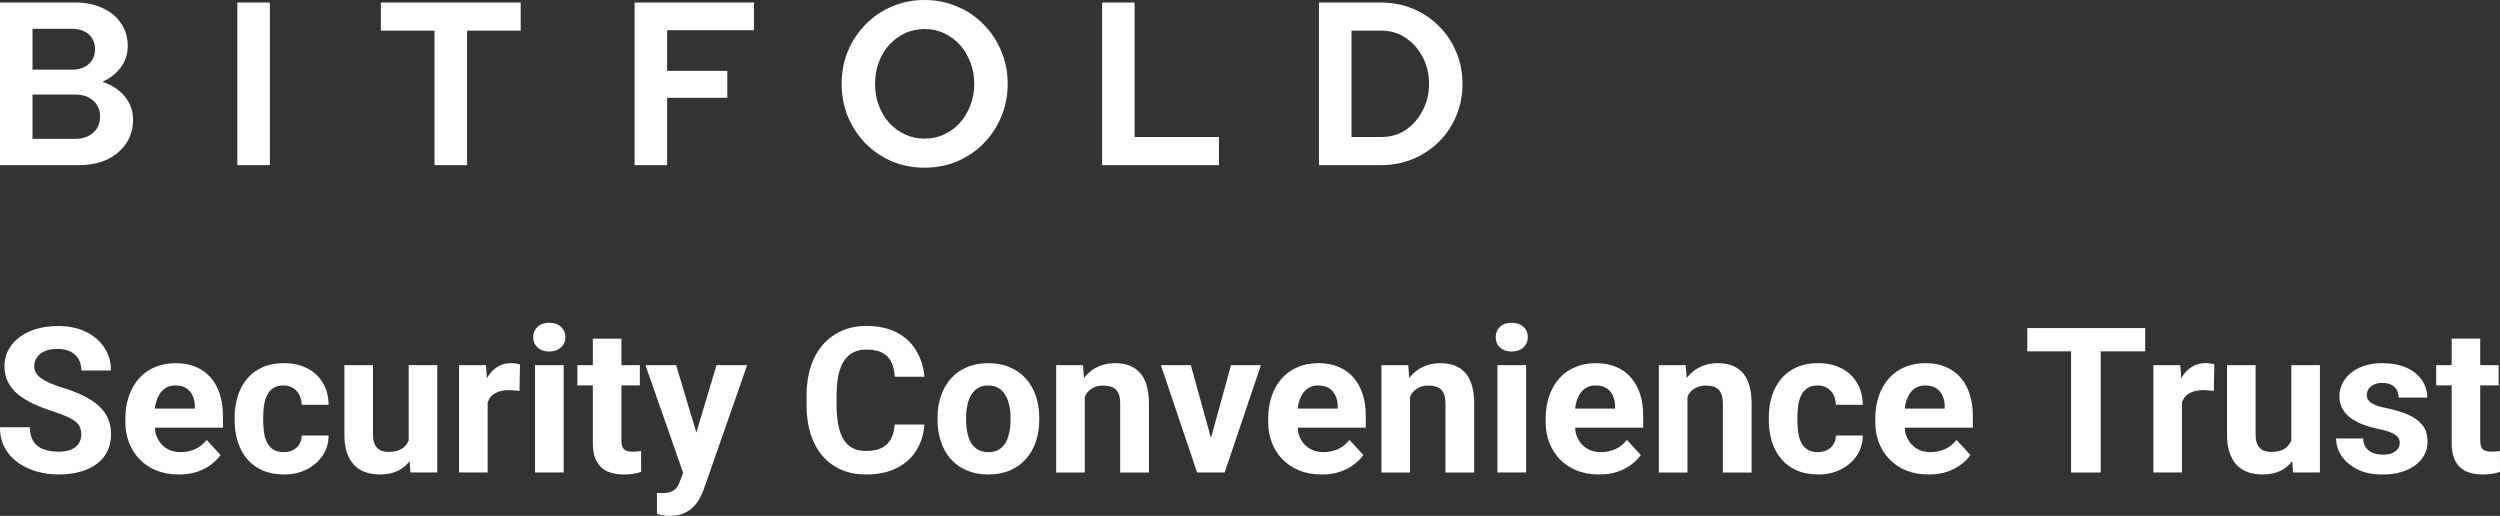 <?xml version="1.0" encoding="UTF-8" standalone="no"?>
<svg
   width="172.238"
   height="35.539"
   viewBox="0 0 172.238 35.539"
   fill="none"
   version="1.1"
   id="svg193"
   sodipodi:docname="footer_logo.svg"
   inkscape:version="1.2.2 (b0a8486, 2022-12-01)"
   xmlns:inkscape="http://www.inkscape.org/namespaces/inkscape"
   xmlns:sodipodi="http://sodipodi.sourceforge.net/DTD/sodipodi-0.dtd"
   xmlns="http://www.w3.org/2000/svg"
   xmlns:svg="http://www.w3.org/2000/svg">
  <rect x="0" y="0" width="172.238" height="35.539" fill="#333333" stroke="none"/>
  <sodipodi:namedview
     id="namedview192"
     pagecolor="#ffffff"
     bordercolor="#666666"
     borderopacity="1.0"
     inkscape:showpageshadow="2"
     inkscape:pageopacity="0.0"
     inkscape:pagecheckerboard="0"
     inkscape:deskcolor="#d1d1d1"
     showgrid="false"
     inkscape:zoom="7.6315204"
     inkscape:cx="90.742076"
     inkscape:cy="15.39667"
     inkscape:window-width="2560"
     inkscape:window-height="1307"
     inkscape:window-x="0"
     inkscape:window-y="25"
     inkscape:window-maximized="1"
     inkscape:current-layer="layer1" />
  <defs
     id="defs197" />
  <g
     inkscape:groupmode="layer"
     id="layer1"
     inkscape:label="Layer 1">
    <path
       id="path445"
       style="fill:#ffffff"
       d="m 63.697,-3.7500062e-6 c -0.8,0 -1.545,0.148 -2.238,0.447 -0.693,0.288 -1.301,0.699 -1.824,1.232 -0.512,0.523 -0.918,1.135 -1.217,1.84 -0.288,0.693 -0.432,1.445 -0.432,2.256 0,0.812 0.144,1.569 0.432,2.273 0.299,0.693 0.705,1.307 1.217,1.84 0.523,0.523 1.131,0.933 1.824,1.232 0.693,0.288 1.438,0.432 2.238,0.432 0.8,0 1.547,-0.144 2.24,-0.432 0.693,-0.299 1.302,-0.709 1.824,-1.232 0.523,-0.533 0.929,-1.147 1.217,-1.84 0.299,-0.704 0.447,-1.462 0.447,-2.273 0,-0.81 -0.149,-1.563 -0.447,-2.256 -0.288,-0.704 -0.694,-1.317 -1.217,-1.84 -0.522,-0.534 -1.131,-0.944 -1.824,-1.232 C 65.244,0.148 64.497,-3.7500062e-6 63.697,-3.7500062e-6 Z M 3.625e-6,0.176 V 11.377 H 5.424 c 0.747,0 1.398,-0.128 1.953,-0.385 0.555,-0.267 0.99,-0.634 1.311,-1.104 0.32,-0.48 0.48,-1.024 0.48,-1.633 0,-0.619 -0.192,-1.157 -0.576,-1.615 -0.384,-0.459 -0.895,-0.794 -1.535,-1.008 0.533,-0.235 0.954,-0.566 1.264,-0.992 0.32,-0.427 0.48,-0.918 0.48,-1.473 0,-0.597 -0.155,-1.12 -0.465,-1.568 -0.299,-0.448 -0.72,-0.794 -1.264,-1.039 -0.544,-0.256 -1.167,-0.385 -1.871,-0.385 z m 16.352,0 V 11.377 h 2.24 V 0.176 Z m 9.889,0 V 2.111 h 3.697 v 9.266 h 2.24 V 2.111 h 3.695 V 0.176 Z m 17.48,0 V 11.377 h 2.24 V 6.736 h 4.145 v -1.855 h -4.145 v -2.801 h 5.984 V 0.176 Z m 32.209,0 V 11.377 h 8.049 V 9.439 h -5.809 V 0.176 Z m 14.941,0 V 11.377 h 4.271 c 0.8,0 1.542,-0.144 2.225,-0.432 0.682,-0.289 1.274,-0.684 1.775,-1.186 0.512,-0.512 0.908,-1.103 1.186,-1.775 0.287,-0.682 0.432,-1.419 0.432,-2.209 0,-0.789 -0.145,-1.52 -0.432,-2.191 -0.278,-0.683 -0.673,-1.276 -1.186,-1.777 -0.501,-0.511 -1.093,-0.911 -1.775,-1.199 -0.683,-0.288 -1.424,-0.432 -2.225,-0.432 z M 2.24,1.984 h 2.705 c 0.491,0 0.88,0.127 1.168,0.383 0.288,0.256 0.432,0.599 0.432,1.025 0,0.426 -0.144,0.767 -0.432,1.023 -0.288,0.255 -0.677,0.385 -1.168,0.385 h -2.705 z m 61.457,0.016 c 0.491,0 0.94,0.096 1.346,0.289 0.416,0.192 0.779,0.458 1.088,0.799 0.309,0.342 0.548,0.741 0.719,1.199 0.181,0.448 0.273,0.945 0.273,1.488 0,0.534 -0.092,1.029 -0.273,1.488 -0.17,0.458 -0.409,0.859 -0.719,1.201 -0.309,0.341 -0.672,0.607 -1.088,0.799 -0.406,0.192 -0.855,0.287 -1.346,0.287 -0.48,0 -0.928,-0.095 -1.344,-0.287 -0.416,-0.192 -0.778,-0.458 -1.088,-0.799 -0.309,-0.342 -0.548,-0.743 -0.719,-1.201 -0.171,-0.459 -0.258,-0.954 -0.258,-1.488 0,-0.543 0.087,-1.04 0.258,-1.488 0.17,-0.459 0.41,-0.857 0.719,-1.199 0.31,-0.341 0.672,-0.607 1.088,-0.799 0.416,-0.193 0.864,-0.289 1.344,-0.289 z m 29.414,0.111 h 2.064 c 0.619,0 1.173,0.165 1.664,0.496 0.491,0.319 0.879,0.758 1.168,1.312 0.298,0.544 0.447,1.163 0.447,1.855 0,0.683 -0.149,1.302 -0.447,1.857 -0.289,0.555 -0.677,0.998 -1.168,1.328 -0.491,0.321 -1.046,0.479 -1.664,0.479 h -2.064 z M 2.24,6.512 h 2.912 c 0.533,0 0.954,0.138 1.264,0.416 0.32,0.278 0.48,0.647 0.48,1.105 0,0.458 -0.16,0.831 -0.48,1.119 -0.32,0.278 -0.741,0.416 -1.264,0.416 h -2.912 z M 37.842,22.236 c -0.337,0 -0.604,0.094 -0.805,0.281 -0.2,0.187 -0.303,0.424 -0.303,0.711 0,0.287 0.102,0.524 0.303,0.711 0.2,0.187 0.467,0.279 0.805,0.279 0.333,0 0.6,-0.092 0.801,-0.279 0.205,-0.187 0.309,-0.424 0.309,-0.711 0,-0.287 -0.103,-0.524 -0.309,-0.711 -0.2,-0.187 -0.468,-0.281 -0.801,-0.281 z m 66.309,0 c -0.337,0 -0.606,0.094 -0.807,0.281 -0.2,0.187 -0.299,0.424 -0.299,0.711 0,0.287 0.099,0.524 0.299,0.711 0.201,0.187 0.47,0.279 0.807,0.279 0.333,0 0.6,-0.092 0.801,-0.279 0.205,-0.187 0.307,-0.424 0.307,-0.711 0,-0.287 -0.102,-0.524 -0.307,-0.711 -0.201,-0.187 -0.468,-0.281 -0.801,-0.281 z m -44.459,0.219 c -0.624,0 -1.19,0.113 -1.695,0.336 -0.506,0.223 -0.942,0.542 -1.307,0.957 -0.36,0.415 -0.638,0.917 -0.834,1.51 -0.191,0.588 -0.287,1.247 -0.287,1.977 v 0.689 c 0,0.729 0.094,1.389 0.281,1.977 0.187,0.588 0.457,1.089 0.812,1.504 0.36,0.415 0.793,0.734 1.299,0.957 0.506,0.219 1.077,0.328 1.715,0.328 0.816,0 1.513,-0.146 2.092,-0.438 0.583,-0.292 1.038,-0.697 1.361,-1.217 0.328,-0.52 0.514,-1.115 0.555,-1.785 h -2.045 c -0.027,0.401 -0.117,0.737 -0.268,1.006 -0.146,0.269 -0.357,0.471 -0.635,0.607 -0.278,0.137 -0.632,0.205 -1.061,0.205 -0.365,0 -0.676,-0.065 -0.936,-0.197 -0.255,-0.137 -0.465,-0.337 -0.629,-0.602 -0.159,-0.269 -0.278,-0.597 -0.355,-0.984 -0.077,-0.392 -0.117,-0.846 -0.117,-1.361 v -0.703 c 0,-0.529 0.043,-0.989 0.125,-1.381 0.086,-0.397 0.215,-0.725 0.389,-0.984 0.173,-0.26 0.387,-0.454 0.643,-0.582 0.255,-0.128 0.555,-0.191 0.896,-0.191 0.456,0 0.818,0.073 1.092,0.219 0.278,0.141 0.486,0.354 0.623,0.637 0.137,0.278 0.217,0.616 0.24,1.018 h 2.049 c -0.064,-0.674 -0.255,-1.276 -0.574,-1.805 -0.314,-0.529 -0.758,-0.943 -1.332,-1.244 -0.57,-0.301 -1.268,-0.451 -2.098,-0.451 z m -55.699,0.008 c -0.538,0 -1.033,0.065 -1.484,0.197 -0.447,0.132 -0.834,0.322 -1.162,0.568 -0.328,0.242 -0.583,0.533 -0.766,0.875 -0.182,0.337 -0.273,0.712 -0.273,1.127 0,0.428 0.087,0.805 0.26,1.129 0.178,0.324 0.419,0.607 0.725,0.854 0.31,0.241 0.665,0.454 1.066,0.637 0.406,0.182 0.834,0.346 1.285,0.492 0.406,0.128 0.737,0.251 0.992,0.369 0.255,0.118 0.452,0.238 0.594,0.361 0.141,0.118 0.237,0.251 0.287,0.396 0.055,0.141 0.082,0.301 0.082,0.479 0,0.223 -0.058,0.424 -0.172,0.602 -0.109,0.178 -0.279,0.318 -0.512,0.418 -0.228,0.1 -0.52,0.15 -0.875,0.15 -0.292,0 -0.561,-0.031 -0.807,-0.09 -0.242,-0.059 -0.451,-0.155 -0.629,-0.287 -0.173,-0.132 -0.309,-0.305 -0.404,-0.52 -0.096,-0.214 -0.143,-0.475 -0.143,-0.785 H 2.625e-6 c 0,0.56 0.115,1.045 0.348,1.455 0.232,0.41 0.542,0.747 0.93,1.012 0.392,0.264 0.826,0.464 1.305,0.596 0.479,0.128 0.965,0.191 1.457,0.191 0.547,0 1.042,-0.063 1.484,-0.186 0.442,-0.123 0.822,-0.302 1.141,-0.539 0.319,-0.237 0.562,-0.527 0.73,-0.869 0.169,-0.342 0.254,-0.729 0.254,-1.162 0,-0.41 -0.07,-0.776 -0.211,-1.1 -0.141,-0.324 -0.353,-0.614 -0.631,-0.869 -0.278,-0.255 -0.624,-0.484 -1.039,-0.689 -0.41,-0.205 -0.885,-0.391 -1.428,-0.555 -0.324,-0.1 -0.607,-0.202 -0.854,-0.307 -0.246,-0.105 -0.454,-0.217 -0.623,-0.336 -0.169,-0.118 -0.296,-0.246 -0.383,-0.383 -0.082,-0.137 -0.123,-0.288 -0.123,-0.457 0,-0.223 0.059,-0.424 0.178,-0.602 0.118,-0.182 0.296,-0.327 0.533,-0.432 0.237,-0.109 0.533,-0.164 0.889,-0.164 0.369,0 0.674,0.064 0.916,0.191 0.246,0.128 0.428,0.304 0.547,0.527 0.123,0.219 0.186,0.474 0.186,0.766 h 2.037 c 0,-0.592 -0.154,-1.12 -0.459,-1.58 -0.301,-0.46 -0.725,-0.822 -1.271,-1.086 -0.547,-0.264 -1.186,-0.396 -1.92,-0.396 z M 139.672,22.6 v 1.605 h 3.014 v 8.348 h 2.043 v -8.348 h 3.064 V 22.6 Z m -98.828,0.73 v 1.826 h -1.066 v 1.395 h 1.066 v 3.971 c 0,0.519 0.087,0.939 0.26,1.258 0.173,0.319 0.419,0.551 0.738,0.697 0.324,0.141 0.702,0.213 1.135,0.213 0.237,0 0.453,-0.017 0.648,-0.049 0.196,-0.032 0.378,-0.074 0.547,-0.129 l -0.006,-1.449 c -0.068,0.014 -0.154,0.027 -0.254,0.041 -0.096,0.009 -0.205,0.014 -0.328,0.014 -0.173,0 -0.316,-0.021 -0.43,-0.062 -0.114,-0.046 -0.201,-0.124 -0.26,-0.238 -0.055,-0.114 -0.082,-0.278 -0.082,-0.492 v -3.773 h 1.271 v -1.395 h -1.271 v -1.826 z m 128.064,0 v 1.826 h -1.066 v 1.395 h 1.066 v 3.971 c 0,0.519 0.086,0.939 0.26,1.258 0.173,0.319 0.419,0.551 0.738,0.697 0.323,0.141 0.702,0.213 1.135,0.213 0.237,0 0.452,-0.017 0.648,-0.049 0.196,-0.032 0.38,-0.074 0.549,-0.129 l -0.008,-1.449 c -0.068,0.014 -0.154,0.027 -0.254,0.041 -0.096,0.009 -0.205,0.014 -0.328,0.014 -0.173,0 -0.316,-0.021 -0.43,-0.062 -0.114,-0.046 -0.201,-0.124 -0.26,-0.238 -0.055,-0.114 -0.082,-0.278 -0.082,-0.492 v -3.773 h 1.271 v -1.395 h -1.271 V 23.33 Z M 12.105,25.02 c -0.538,0 -1.021,0.092 -1.449,0.279 -0.428,0.182 -0.793,0.445 -1.094,0.787 -0.296,0.342 -0.524,0.744 -0.684,1.209 -0.159,0.465 -0.24,0.978 -0.24,1.539 v 0.273 c 0,0.492 0.085,0.957 0.254,1.395 0.169,0.433 0.41,0.812 0.725,1.141 0.319,0.328 0.706,0.587 1.162,0.773 0.456,0.182 0.971,0.273 1.545,0.273 0.478,0 0.906,-0.064 1.279,-0.191 0.374,-0.132 0.691,-0.301 0.955,-0.506 0.269,-0.205 0.482,-0.419 0.637,-0.643 l -0.957,-1.039 c -0.223,0.282 -0.491,0.493 -0.801,0.635 -0.305,0.137 -0.635,0.205 -0.99,0.205 -0.287,0 -0.544,-0.05 -0.771,-0.15 -0.223,-0.1 -0.417,-0.242 -0.576,-0.424 -0.155,-0.182 -0.275,-0.398 -0.361,-0.648 -0.046,-0.142 -0.05,-0.308 -0.07,-0.465 h 4.691 v -0.82 c 0,-0.542 -0.072,-1.034 -0.213,-1.477 -0.141,-0.447 -0.351,-0.829 -0.629,-1.148 -0.273,-0.319 -0.612,-0.565 -1.018,-0.738 -0.406,-0.173 -0.87,-0.26 -1.395,-0.26 z m 7.457,0 c -0.57,0 -1.064,0.096 -1.488,0.287 -0.424,0.191 -0.778,0.457 -1.061,0.799 -0.282,0.337 -0.493,0.734 -0.635,1.189 -0.141,0.451 -0.213,0.939 -0.213,1.463 v 0.199 c 0,0.52 0.072,1.007 0.213,1.463 0.141,0.451 0.352,0.848 0.635,1.189 0.283,0.337 0.637,0.601 1.061,0.793 0.428,0.191 0.928,0.287 1.502,0.287 0.57,0 1.085,-0.114 1.545,-0.342 0.46,-0.233 0.828,-0.55 1.102,-0.951 0.274,-0.406 0.411,-0.867 0.416,-1.387 h -1.852 c -0.005,0.232 -0.061,0.434 -0.17,0.607 -0.105,0.169 -0.251,0.301 -0.438,0.396 -0.187,0.091 -0.401,0.137 -0.643,0.137 -0.292,0 -0.529,-0.059 -0.711,-0.178 -0.182,-0.118 -0.327,-0.279 -0.432,-0.484 -0.1,-0.205 -0.169,-0.441 -0.205,-0.705 -0.036,-0.264 -0.055,-0.539 -0.055,-0.826 v -0.199 c 0,-0.287 0.018,-0.561 0.055,-0.82 0.041,-0.264 0.111,-0.498 0.211,-0.703 0.1,-0.21 0.243,-0.374 0.426,-0.492 0.182,-0.123 0.416,-0.186 0.703,-0.186 0.269,0 0.493,0.063 0.676,0.186 0.187,0.118 0.328,0.278 0.424,0.479 0.1,0.201 0.154,0.424 0.158,0.67 h 1.852 c -0.005,-0.588 -0.138,-1.097 -0.402,-1.525 -0.26,-0.433 -0.62,-0.766 -1.08,-0.998 -0.456,-0.232 -0.988,-0.348 -1.594,-0.348 z m 15.648,0 c -0.346,0 -0.655,0.082 -0.924,0.246 -0.269,0.164 -0.497,0.396 -0.684,0.697 -0.021,0.035 -0.036,0.078 -0.057,0.115 l -0.066,-0.922 h -1.852 v 7.396 h 1.969 v -4.836 c 0.066,-0.157 0.141,-0.307 0.252,-0.422 0.137,-0.137 0.305,-0.238 0.506,-0.307 0.205,-0.073 0.447,-0.109 0.725,-0.109 0.109,0 0.231,0.006 0.363,0.02 0.137,0.009 0.252,0.021 0.348,0.035 l 0.035,-1.826 c -0.073,-0.027 -0.165,-0.047 -0.279,-0.061 -0.114,-0.018 -0.227,-0.027 -0.336,-0.027 z m 32.873,0 c -0.56,0 -1.055,0.096 -1.488,0.287 -0.433,0.187 -0.799,0.448 -1.096,0.785 -0.296,0.337 -0.521,0.737 -0.676,1.197 -0.155,0.456 -0.232,0.954 -0.232,1.496 v 0.145 c 0,0.538 0.077,1.036 0.232,1.496 0.155,0.456 0.38,0.855 0.676,1.197 0.301,0.337 0.669,0.598 1.102,0.785 0.437,0.187 0.937,0.281 1.498,0.281 0.56,0 1.055,-0.094 1.488,-0.281 0.433,-0.187 0.799,-0.448 1.096,-0.785 0.301,-0.342 0.529,-0.742 0.684,-1.197 0.155,-0.46 0.232,-0.958 0.232,-1.496 v -0.145 c 0,-0.542 -0.077,-1.04 -0.232,-1.496 -0.155,-0.46 -0.383,-0.86 -0.684,-1.197 -0.296,-0.337 -0.664,-0.598 -1.102,-0.785 -0.438,-0.192 -0.937,-0.287 -1.498,-0.287 z m 8.736,0 c -0.438,0 -0.832,0.083 -1.188,0.252 -0.351,0.164 -0.655,0.404 -0.91,0.719 -0.015,0.018 -0.025,0.042 -0.039,0.061 l -0.07,-0.895 h -1.846 v 7.396 h 1.969 v -5.189 c 0.033,-0.065 0.051,-0.147 0.09,-0.205 0.128,-0.187 0.287,-0.333 0.479,-0.438 0.196,-0.105 0.425,-0.156 0.689,-0.156 0.255,0 0.469,0.038 0.643,0.115 0.178,0.073 0.313,0.201 0.404,0.383 0.091,0.182 0.135,0.438 0.135,0.766 v 4.725 h 1.982 v -4.717 c 0,-0.519 -0.056,-0.96 -0.17,-1.32 -0.109,-0.36 -0.269,-0.648 -0.479,-0.867 -0.205,-0.219 -0.451,-0.378 -0.738,-0.479 -0.287,-0.1 -0.605,-0.15 -0.951,-0.15 z m 14.021,0 c -0.538,0 -1.021,0.092 -1.449,0.279 -0.428,0.182 -0.793,0.445 -1.094,0.787 -0.296,0.342 -0.524,0.744 -0.684,1.209 -0.16,0.465 -0.24,0.978 -0.24,1.539 v 0.273 c 0,0.492 0.085,0.957 0.254,1.395 0.169,0.433 0.41,0.812 0.725,1.141 0.319,0.328 0.706,0.587 1.162,0.773 0.456,0.182 0.971,0.273 1.545,0.273 0.478,0 0.904,-0.064 1.277,-0.191 0.374,-0.132 0.695,-0.301 0.959,-0.506 0.269,-0.205 0.48,-0.419 0.635,-0.643 l -0.957,-1.039 c -0.223,0.282 -0.489,0.493 -0.799,0.635 -0.305,0.137 -0.637,0.205 -0.992,0.205 -0.287,0 -0.544,-0.05 -0.771,-0.15 -0.223,-0.1 -0.415,-0.242 -0.574,-0.424 -0.155,-0.182 -0.277,-0.398 -0.363,-0.648 -0.046,-0.142 -0.05,-0.308 -0.07,-0.465 h 4.691 v -0.82 c 0,-0.542 -0.072,-1.034 -0.213,-1.477 -0.141,-0.447 -0.351,-0.829 -0.629,-1.148 -0.273,-0.319 -0.612,-0.565 -1.018,-0.738 -0.406,-0.173 -0.871,-0.26 -1.395,-0.26 z m 8.387,0 c -0.438,0 -0.832,0.083 -1.188,0.252 -0.351,0.164 -0.655,0.404 -0.91,0.719 -0.015,0.018 -0.025,0.042 -0.039,0.061 l -0.07,-0.895 h -1.846 v 7.396 h 1.969 v -5.189 c 0.033,-0.065 0.051,-0.147 0.09,-0.205 0.128,-0.187 0.287,-0.333 0.479,-0.438 0.196,-0.105 0.425,-0.156 0.689,-0.156 0.255,0 0.469,0.038 0.643,0.115 0.178,0.073 0.313,0.201 0.404,0.383 0.091,0.182 0.137,0.438 0.137,0.766 v 4.725 h 1.98 v -4.717 c 0,-0.519 -0.056,-0.96 -0.17,-1.32 -0.109,-0.36 -0.27,-0.648 -0.479,-0.867 -0.205,-0.219 -0.451,-0.378 -0.738,-0.479 -0.287,-0.1 -0.604,-0.15 -0.951,-0.15 z m 10.727,0 c -0.538,0 -1.021,0.092 -1.449,0.279 -0.429,0.182 -0.793,0.445 -1.094,0.787 -0.296,0.342 -0.524,0.744 -0.684,1.209 -0.159,0.465 -0.238,0.978 -0.238,1.539 v 0.273 c 0,0.492 0.083,0.957 0.252,1.395 0.168,0.433 0.411,0.812 0.725,1.141 0.319,0.328 0.706,0.587 1.162,0.773 0.455,0.182 0.971,0.273 1.545,0.273 0.479,0 0.905,-0.064 1.279,-0.191 0.374,-0.132 0.693,-0.301 0.957,-0.506 0.269,-0.205 0.48,-0.419 0.635,-0.643 l -0.957,-1.039 c -0.224,0.282 -0.489,0.493 -0.799,0.635 -0.306,0.137 -0.637,0.205 -0.992,0.205 -0.288,0 -0.545,-0.05 -0.773,-0.15 -0.223,-0.1 -0.413,-0.242 -0.572,-0.424 -0.155,-0.182 -0.277,-0.398 -0.363,-0.648 -0.046,-0.142 -0.05,-0.308 -0.07,-0.465 h 4.691 v -0.82 c 0,-0.542 -0.07,-1.034 -0.211,-1.477 -0.142,-0.447 -0.351,-0.829 -0.629,-1.148 -0.274,-0.319 -0.614,-0.565 -1.02,-0.738 -0.405,-0.173 -0.871,-0.26 -1.395,-0.26 z m 8.387,0 c -0.437,0 -0.833,0.083 -1.188,0.252 -0.351,0.164 -0.655,0.404 -0.91,0.719 -0.015,0.018 -0.025,0.042 -0.039,0.061 l -0.07,-0.895 h -1.846 v 7.396 h 1.969 v -5.191 c 0.033,-0.064 0.049,-0.146 0.088,-0.203 0.128,-0.187 0.288,-0.333 0.48,-0.438 0.196,-0.105 0.425,-0.156 0.689,-0.156 0.255,0 0.47,0.038 0.643,0.115 0.178,0.073 0.311,0.201 0.402,0.383 0.091,0.182 0.139,0.438 0.139,0.766 v 4.725 h 1.98 v -4.717 c 0,-0.519 -0.056,-0.96 -0.17,-1.32 -0.109,-0.36 -0.269,-0.648 -0.479,-0.867 -0.205,-0.219 -0.451,-0.378 -0.738,-0.479 -0.287,-0.1 -0.604,-0.15 -0.951,-0.15 z m 6.918,0 c -0.569,0 -1.066,0.096 -1.49,0.287 -0.424,0.191 -0.777,0.457 -1.059,0.799 -0.283,0.337 -0.494,0.734 -0.635,1.189 -0.141,0.451 -0.213,0.939 -0.213,1.463 v 0.199 c 0,0.52 0.072,1.007 0.213,1.463 0.141,0.451 0.352,0.848 0.635,1.189 0.282,0.337 0.635,0.601 1.059,0.793 0.429,0.191 0.93,0.287 1.504,0.287 0.57,0 1.087,-0.114 1.547,-0.342 0.46,-0.233 0.826,-0.55 1.1,-0.951 0.273,-0.406 0.413,-0.867 0.418,-1.387 h -1.854 c -0.005,0.232 -0.062,0.434 -0.172,0.607 -0.105,0.169 -0.25,0.301 -0.436,0.396 -0.187,0.091 -0.403,0.137 -0.645,0.137 -0.292,0 -0.529,-0.059 -0.711,-0.178 -0.182,-0.118 -0.325,-0.279 -0.43,-0.484 -0.1,-0.205 -0.168,-0.441 -0.205,-0.705 -0.036,-0.264 -0.055,-0.539 -0.055,-0.826 v -0.199 c 0,-0.287 0.019,-0.561 0.055,-0.82 0.041,-0.264 0.111,-0.498 0.211,-0.703 0.101,-0.21 0.242,-0.374 0.424,-0.492 0.182,-0.123 0.418,-0.186 0.705,-0.186 0.269,0 0.496,0.063 0.678,0.186 0.187,0.118 0.328,0.278 0.424,0.479 0.1,0.201 0.151,0.424 0.156,0.67 h 1.854 c -0.005,-0.588 -0.139,-1.097 -0.404,-1.525 -0.26,-0.433 -0.62,-0.766 -1.08,-0.998 -0.456,-0.232 -0.987,-0.348 -1.594,-0.348 z m 7.404,0 c -0.538,0 -1.021,0.092 -1.449,0.279 -0.429,0.182 -0.793,0.445 -1.094,0.787 -0.296,0.342 -0.524,0.744 -0.684,1.209 -0.159,0.465 -0.238,0.978 -0.238,1.539 v 0.273 c 0,0.492 0.083,0.957 0.252,1.395 0.168,0.433 0.411,0.812 0.725,1.141 0.319,0.328 0.706,0.587 1.162,0.773 0.455,0.182 0.971,0.273 1.545,0.273 0.479,0 0.905,-0.064 1.279,-0.191 0.373,-0.132 0.692,-0.301 0.957,-0.506 0.269,-0.205 0.48,-0.419 0.635,-0.643 l -0.957,-1.039 c -0.224,0.282 -0.489,0.493 -0.799,0.635 -0.306,0.137 -0.637,0.205 -0.992,0.205 -0.288,0 -0.545,-0.05 -0.773,-0.15 -0.223,-0.1 -0.413,-0.242 -0.572,-0.424 -0.155,-0.182 -0.277,-0.398 -0.363,-0.648 -0.046,-0.142 -0.05,-0.308 -0.07,-0.465 h 4.691 v -0.82 c 0,-0.542 -0.07,-1.034 -0.211,-1.477 -0.142,-0.447 -0.351,-0.829 -0.629,-1.148 -0.274,-0.319 -0.614,-0.565 -1.02,-0.738 -0.405,-0.173 -0.871,-0.26 -1.395,-0.26 z m 19.277,0 c -0.346,0 -0.655,0.082 -0.924,0.246 -0.269,0.164 -0.496,0.396 -0.682,0.697 -0.021,0.035 -0.036,0.078 -0.057,0.115 l -0.066,-0.922 h -1.854 v 7.396 h 1.969 v -4.836 c 0.066,-0.158 0.143,-0.307 0.254,-0.422 0.136,-0.137 0.305,-0.238 0.506,-0.307 0.205,-0.073 0.445,-0.109 0.723,-0.109 0.11,0 0.231,0.006 0.363,0.02 0.137,0.009 0.252,0.021 0.348,0.035 l 0.035,-1.826 c -0.073,-0.027 -0.167,-0.047 -0.281,-0.061 -0.114,-0.018 -0.225,-0.027 -0.334,-0.027 z m 12.189,0 c -0.461,0 -0.876,0.061 -1.246,0.184 -0.364,0.118 -0.673,0.286 -0.928,0.5 -0.251,0.21 -0.446,0.451 -0.582,0.725 -0.133,0.274 -0.199,0.565 -0.199,0.875 0,0.315 0.066,0.594 0.199,0.84 0.132,0.241 0.314,0.451 0.547,0.629 0.237,0.178 0.515,0.331 0.834,0.459 0.323,0.123 0.672,0.225 1.045,0.307 0.415,0.082 0.732,0.173 0.951,0.273 0.223,0.096 0.377,0.201 0.459,0.314 0.082,0.114 0.123,0.242 0.123,0.383 0,0.16 -0.046,0.301 -0.137,0.424 -0.087,0.118 -0.216,0.214 -0.385,0.287 -0.168,0.068 -0.379,0.104 -0.635,0.104 -0.237,0 -0.459,-0.036 -0.664,-0.109 -0.2,-0.073 -0.366,-0.191 -0.498,-0.355 -0.127,-0.164 -0.196,-0.381 -0.205,-0.65 h -1.865 c 0,0.401 0.12,0.793 0.361,1.176 0.246,0.378 0.606,0.691 1.08,0.938 0.479,0.246 1.062,0.369 1.75,0.369 0.474,0 0.9,-0.055 1.279,-0.164 0.383,-0.114 0.709,-0.272 0.982,-0.473 0.274,-0.205 0.485,-0.443 0.631,-0.717 0.146,-0.273 0.219,-0.574 0.219,-0.902 0,-0.483 -0.123,-0.874 -0.369,-1.17 -0.247,-0.301 -0.579,-0.538 -0.998,-0.711 -0.42,-0.178 -0.897,-0.32 -1.43,-0.43 -0.26,-0.05 -0.479,-0.105 -0.656,-0.164 -0.174,-0.064 -0.315,-0.132 -0.424,-0.205 -0.11,-0.073 -0.189,-0.154 -0.24,-0.24 -0.045,-0.091 -0.068,-0.193 -0.068,-0.307 0,-0.15 0.041,-0.287 0.123,-0.41 0.087,-0.128 0.21,-0.228 0.369,-0.301 0.16,-0.077 0.349,-0.117 0.568,-0.117 0.264,0 0.479,0.046 0.643,0.137 0.169,0.087 0.292,0.208 0.369,0.363 0.082,0.15 0.123,0.32 0.123,0.512 h 1.969 c 0,-0.456 -0.126,-0.861 -0.377,-1.217 -0.246,-0.36 -0.599,-0.643 -1.064,-0.848 -0.46,-0.205 -1.012,-0.307 -1.654,-0.307 z M 23.727,25.156 v 4.777 c 0,0.492 0.059,0.915 0.178,1.266 0.123,0.346 0.292,0.63 0.506,0.854 0.219,0.219 0.478,0.382 0.779,0.486 0.305,0.1 0.638,0.15 0.998,0.15 0.469,0 0.878,-0.085 1.225,-0.254 0.323,-0.162 0.589,-0.385 0.809,-0.662 l 0.051,0.779 h 1.854 v -7.396 h -1.969 v 5.197 c -0.099,0.216 -0.236,0.402 -0.432,0.537 -0.232,0.164 -0.551,0.246 -0.957,0.246 -0.159,0 -0.305,-0.02 -0.438,-0.061 -0.128,-0.041 -0.238,-0.109 -0.334,-0.205 -0.096,-0.096 -0.17,-0.219 -0.225,-0.369 -0.05,-0.15 -0.076,-0.336 -0.076,-0.555 v -4.791 z m 13.133,0 v 7.396 h 1.975 v -7.396 z m 7.607,0 2.6,7.422 -0.221,0.568 c -0.059,0.191 -0.14,0.346 -0.24,0.465 -0.1,0.123 -0.232,0.214 -0.396,0.273 -0.164,0.059 -0.375,0.09 -0.635,0.09 -0.05,0 -0.104,-0.003 -0.158,-0.008 h -0.156 v 1.443 c 0.164,0.041 0.305,0.073 0.424,0.096 0.118,0.023 0.272,0.033 0.459,0.033 0.392,1e-6 0.721,-0.061 0.99,-0.184 0.273,-0.123 0.498,-0.283 0.676,-0.479 0.182,-0.191 0.327,-0.395 0.432,-0.609 0.109,-0.214 0.196,-0.415 0.26,-0.602 l 2.975,-8.51 h -2.113 l -1.389,4.648 -1.393,-4.648 z m 35.512,0 2.496,7.396 h 1.25 0.65 l 2.496,-7.396 h -2.059 l -1.383,5.021 -1.387,-5.021 z m 23.189,0 v 7.396 h 1.975 v -7.396 z m 50.264,0 v 4.777 c 0,0.492 0.06,0.915 0.178,1.266 0.123,0.346 0.292,0.63 0.506,0.854 0.219,0.219 0.478,0.382 0.779,0.486 0.306,0.1 0.638,0.15 0.998,0.15 0.47,0 0.879,-0.085 1.225,-0.254 0.323,-0.162 0.588,-0.385 0.809,-0.662 l 0.051,0.779 h 1.854 v -7.396 h -1.969 v 5.197 c -0.099,0.216 -0.236,0.402 -0.432,0.537 -0.232,0.164 -0.551,0.246 -0.957,0.246 -0.159,0 -0.304,-0.02 -0.436,-0.061 -0.128,-0.041 -0.24,-0.109 -0.336,-0.205 -0.096,-0.096 -0.172,-0.219 -0.227,-0.369 -0.05,-0.15 -0.074,-0.336 -0.074,-0.555 V 25.156 Z M 12.084,26.557 c 0.305,0 0.558,0.064 0.754,0.191 0.196,0.128 0.342,0.301 0.438,0.52 0.1,0.214 0.15,0.459 0.15,0.732 v 0.15 h -2.748 c 0.01,-0.069 0.006,-0.152 0.02,-0.219 0.059,-0.278 0.146,-0.52 0.26,-0.725 0.118,-0.205 0.272,-0.365 0.459,-0.479 0.187,-0.114 0.408,-0.172 0.668,-0.172 z m 56,0 c 0.278,0 0.517,0.059 0.713,0.178 0.196,0.118 0.352,0.282 0.471,0.492 0.123,0.205 0.211,0.442 0.266,0.711 0.059,0.264 0.09,0.547 0.09,0.848 v 0.145 c 0,0.31 -0.03,0.598 -0.09,0.867 -0.055,0.269 -0.139,0.506 -0.258,0.711 -0.118,0.201 -0.277,0.359 -0.473,0.473 -0.196,0.114 -0.43,0.17 -0.703,0.17 -0.283,0 -0.523,-0.056 -0.719,-0.17 -0.196,-0.114 -0.356,-0.272 -0.479,-0.473 -0.118,-0.205 -0.205,-0.442 -0.26,-0.711 -0.055,-0.269 -0.082,-0.557 -0.082,-0.867 v -0.145 c 0,-0.301 0.027,-0.583 0.082,-0.848 0.055,-0.269 0.141,-0.506 0.26,-0.711 0.123,-0.21 0.281,-0.374 0.473,-0.492 0.196,-0.118 0.431,-0.178 0.709,-0.178 z m 22.736,0 c 0.305,0 0.558,0.064 0.754,0.191 0.196,0.128 0.342,0.301 0.438,0.52 0.1,0.214 0.15,0.459 0.15,0.732 v 0.15 h -2.748 c 0.01,-0.069 0.006,-0.152 0.019,-0.219 0.059,-0.278 0.146,-0.52 0.26,-0.725 0.118,-0.205 0.27,-0.365 0.457,-0.479 0.187,-0.114 0.41,-0.172 0.67,-0.172 z m 19.113,0 c 0.306,0 0.556,0.064 0.752,0.191 0.196,0.128 0.343,0.301 0.439,0.52 0.1,0.214 0.148,0.459 0.148,0.732 v 0.15 h -2.746 c 0.01,-0.069 0.006,-0.152 0.019,-0.219 0.059,-0.278 0.146,-0.52 0.26,-0.725 0.119,-0.205 0.27,-0.365 0.457,-0.479 0.187,-0.114 0.41,-0.172 0.67,-0.172 z m 22.709,0 c 0.306,0 0.556,0.064 0.752,0.191 0.196,0.128 0.343,0.301 0.439,0.52 0.1,0.214 0.148,0.459 0.148,0.732 v 0.15 h -2.746 c 0.01,-0.069 0.006,-0.152 0.019,-0.219 0.059,-0.278 0.146,-0.52 0.26,-0.725 0.119,-0.205 0.27,-0.365 0.457,-0.479 0.187,-0.114 0.41,-0.172 0.67,-0.172 z" />
  </g>
</svg>
